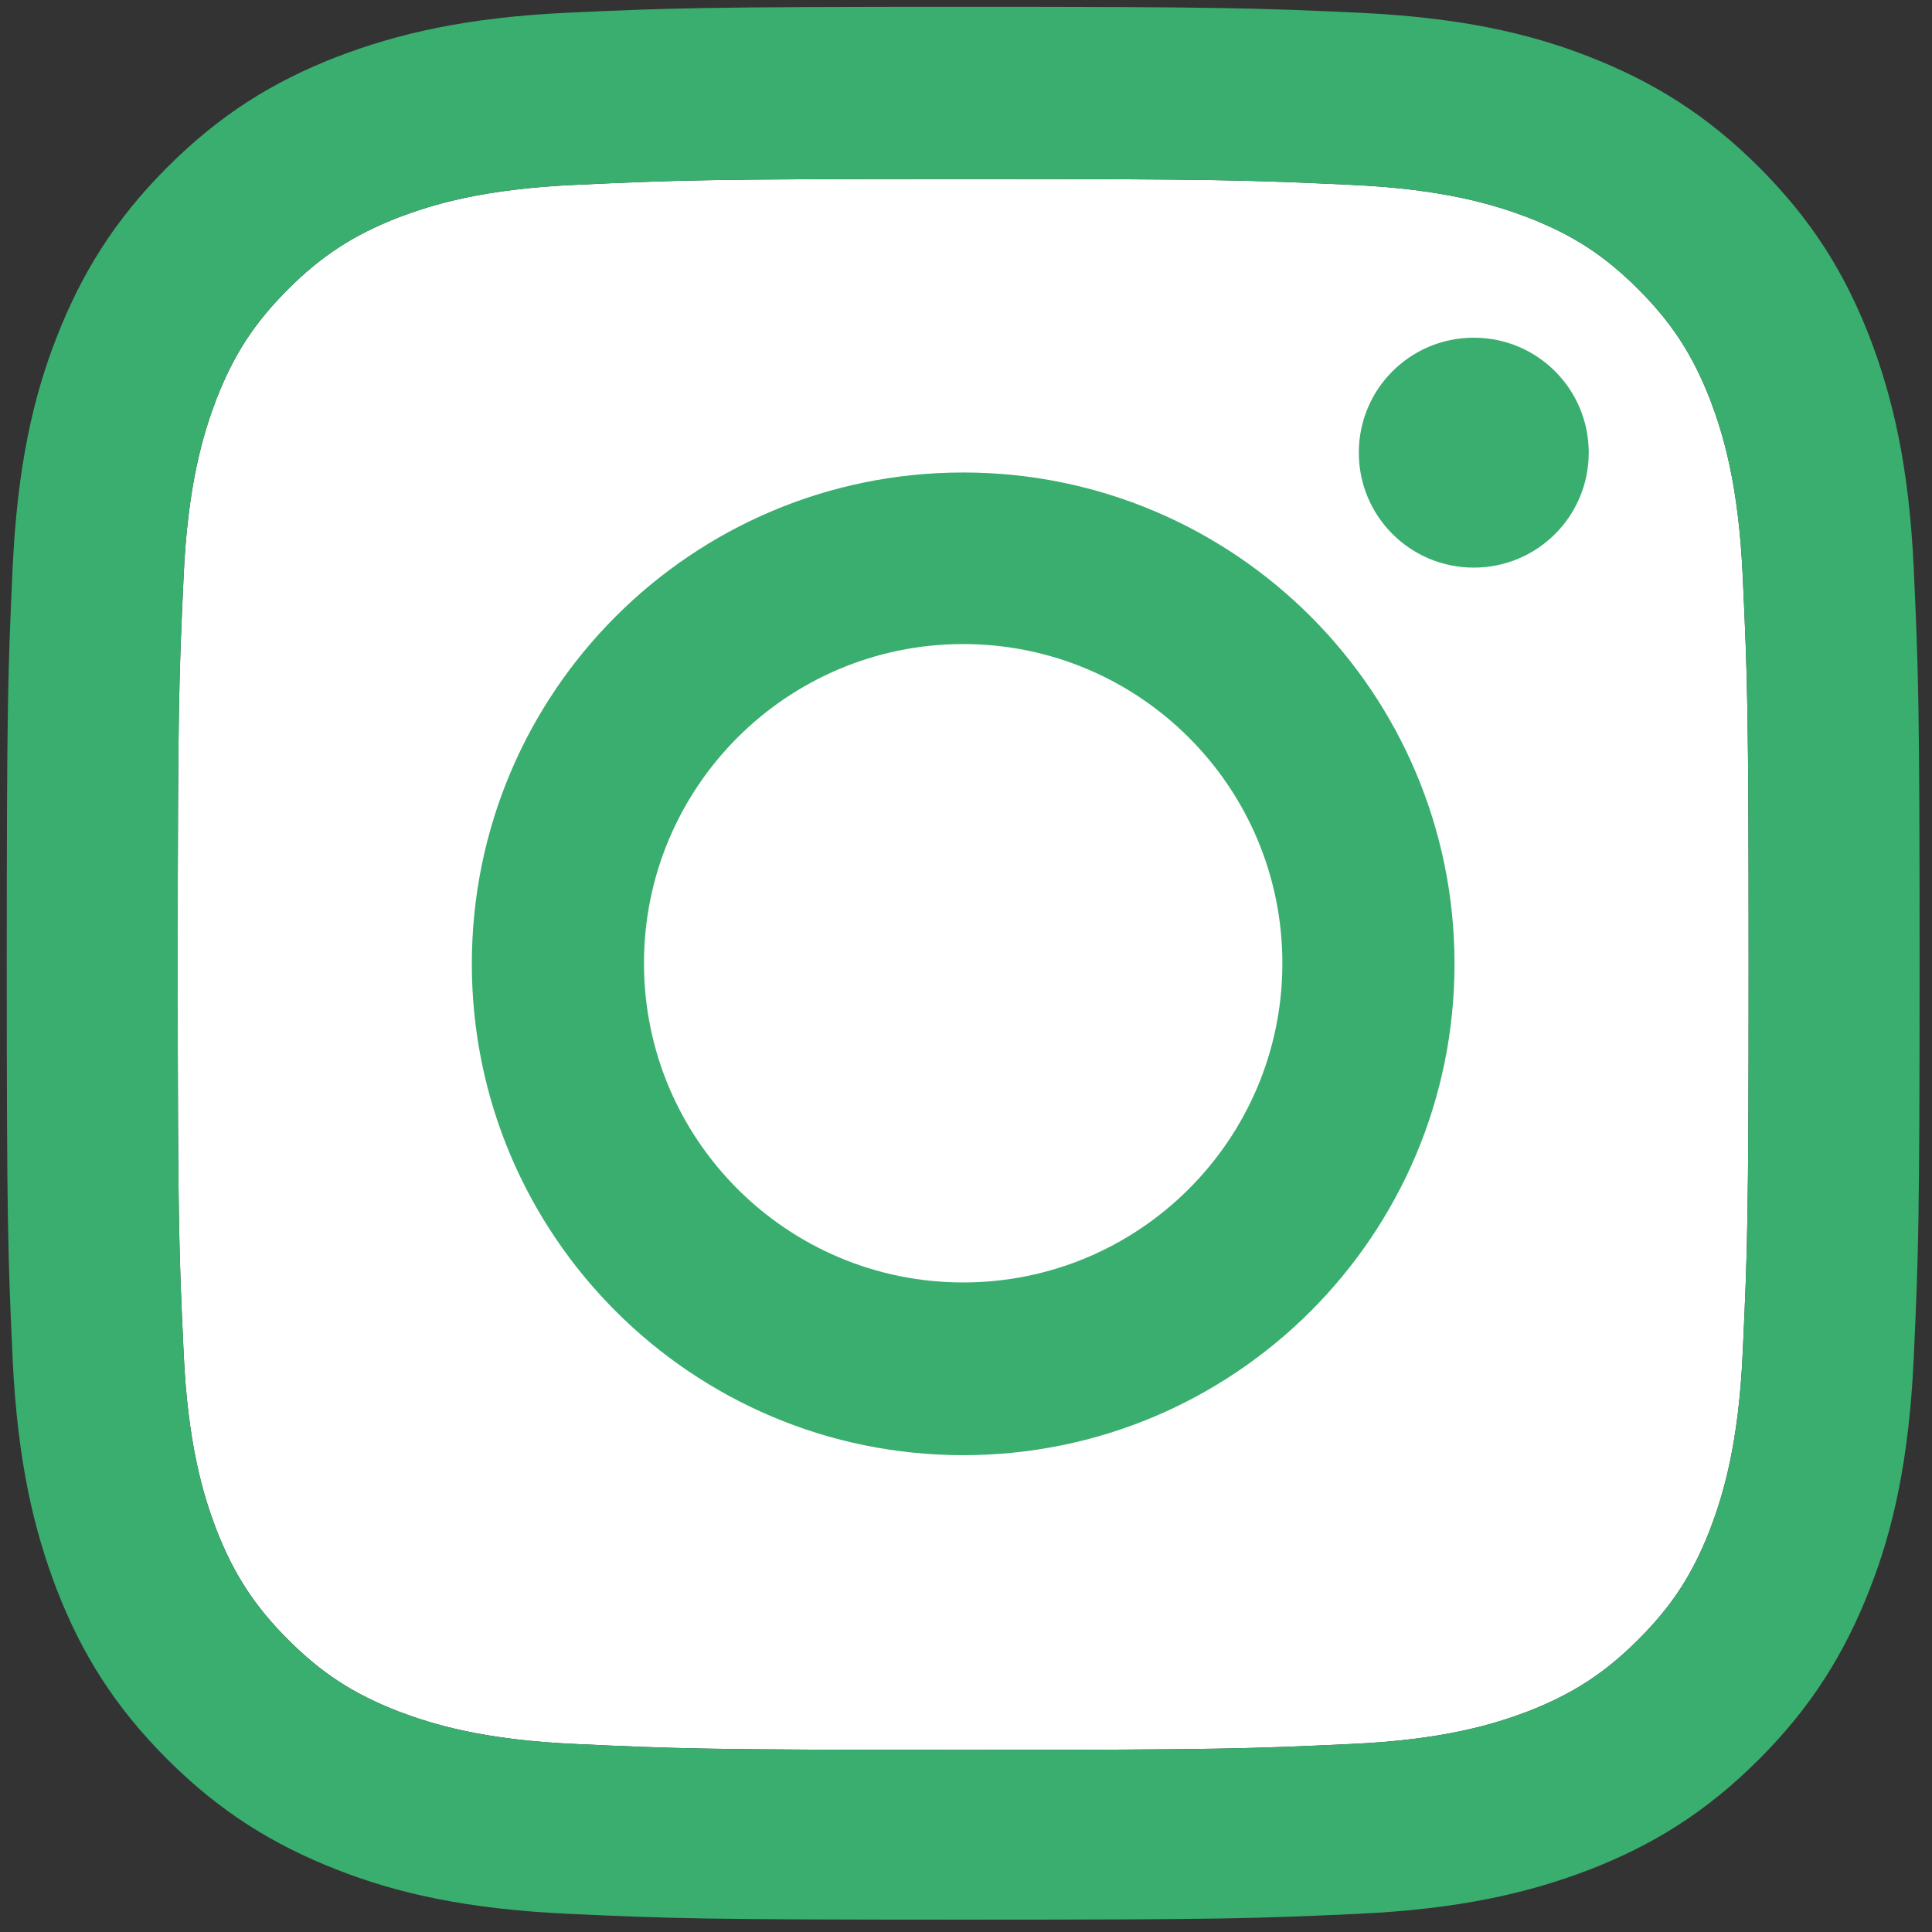 <?xml version="1.0" encoding="UTF-8" standalone="no"?>
<!DOCTYPE svg PUBLIC "-//W3C//DTD SVG 1.1//EN" "http://www.w3.org/Graphics/SVG/1.1/DTD/svg11.dtd">
<svg width="100%" height="100%" viewBox="0 0 331 331" version="1.1" xmlns="http://www.w3.org/2000/svg" xmlns:xlink="http://www.w3.org/1999/xlink" xml:space="preserve" xmlns:serif="http://www.serif.com/" style="fill-rule:evenodd;clip-rule:evenodd;stroke-linejoin:round;stroke-miterlimit:2;">
    <rect x="0" y="0" width="331" height="331" fill="#333333" stroke="none"/>
    <g id="ArtBoard1" transform="matrix(0.93,0,0,0.93,-215.206,-103.13)">
        <rect x="231.416" y="110.898" width="355.132" height="355.132" style="fill:none;"/>
        <g transform="matrix(1.075,0,0,1.075,-43.734,-32.222)">
            <path d="M421,163.8C464.8,163.8 470,164 487.3,164.8C503.3,165.5 512,168.2 517.8,170.4C525.5,173.4 530.9,176.9 536.7,182.7C542.4,188.4 546,193.9 549,201.6C551.2,207.4 553.9,216.1 554.6,232.1C555.4,249.4 555.6,254.6 555.6,298.4C555.6,342.2 555.4,347.4 554.6,364.7C553.9,380.7 551.2,389.4 549,395.2C546,402.9 542.5,408.3 536.7,414.1C531,419.8 525.5,423.4 517.8,426.4C512,428.6 503.3,431.3 487.3,432C470,432.8 464.8,433 421,433C377.2,433 372,432.8 354.7,432C338.7,431.3 330,428.6 324.2,426.4C316.5,423.4 311.1,419.9 305.3,414.1C299.6,408.4 296,402.9 293,395.2C290.8,389.4 288.1,380.7 287.4,364.7C286.6,347.4 286.4,342.2 286.4,298.4C286.4,254.6 286.6,249.4 287.4,232.1C288.1,216.1 290.8,207.4 293,201.6C296,193.9 299.5,188.5 305.3,182.7C311,177 316.5,173.4 324.2,170.4C330,168.2 338.7,165.5 354.7,164.8C372,164 377.2,163.8 421,163.8" style="fill:white;fill-rule:nonzero;"/>
        </g>
        <g transform="matrix(1.075,0,0,1.075,-43.734,-32.222)">
            <path d="M421,163.8C464.8,163.8 470,164 487.3,164.8C503.3,165.5 512,168.2 517.8,170.4C525.5,173.4 530.9,176.9 536.7,182.7C542.4,188.4 546,193.9 549,201.6C551.2,207.4 553.9,216.1 554.6,232.1C555.4,249.4 555.6,254.6 555.6,298.4C555.6,342.2 555.4,347.4 554.6,364.7C553.9,380.7 551.2,389.4 549,395.2C546,402.9 542.5,408.3 536.7,414.1C531,419.8 525.5,423.4 517.8,426.4C512,428.6 503.3,431.3 487.3,432C470,432.8 464.8,433 421,433C377.2,433 372,432.8 354.7,432C338.7,431.3 330,428.6 324.2,426.4C316.5,423.4 311.1,419.9 305.3,414.1C299.6,408.4 296,402.9 293,395.2C290.8,389.4 288.1,380.7 287.4,364.7C286.6,347.4 286.4,342.2 286.4,298.4C286.4,254.6 286.6,249.4 287.4,232.1C288.1,216.1 290.8,207.4 293,201.6C296,193.9 299.5,188.5 305.3,182.7C311,177 316.5,173.4 324.2,170.4C330,168.2 338.7,165.5 354.7,164.8C372,164 377.2,163.8 421,163.8M421,134.3C376.5,134.3 370.9,134.5 353.4,135.3C335.9,136.1 324,138.9 313.6,142.9C302.8,147.1 293.7,152.7 284.6,161.8C275.5,170.9 269.9,180.1 265.7,190.8C261.6,201.2 258.9,213.2 258.1,230.6C257.3,248.1 257.1,253.7 257.1,298.2C257.1,342.7 257.3,348.3 258.1,365.8C258.9,383.3 261.7,395.2 265.7,405.6C269.9,416.4 275.5,425.5 284.6,434.6C293.7,443.7 302.9,449.3 313.6,453.5C324,457.6 336,460.3 353.4,461.1C370.9,461.9 376.5,462.1 421,462.1C465.5,462.1 471.1,461.9 488.6,461.1C506.1,460.3 518,457.5 528.4,453.5C539.2,449.3 548.3,443.7 557.4,434.6C566.5,425.5 572.1,416.3 576.3,405.6C580.4,395.2 583.1,383.2 583.9,365.8C584.7,348.3 584.9,342.7 584.9,298.2C584.9,253.7 584.7,248.1 583.9,230.6C583.1,213.1 580.3,201.2 576.3,190.8C572.1,180 566.5,170.9 557.4,161.8C548.3,152.7 539.1,147.1 528.4,142.9C518,138.8 506,136.1 488.6,135.3C471.1,134.5 465.5,134.3 421,134.3Z" style="fill:rgb(57,174,111);fill-rule:nonzero;"/>
        </g>
        <g transform="matrix(1.075,0,0,1.075,-43.734,-32.222)">
            <path d="M421,214.1C374.5,214.1 336.8,251.8 336.8,298.3C336.8,344.8 374.5,382.5 421,382.5C467.5,382.5 505.2,344.8 505.2,298.3C505.2,251.8 467.5,214.1 421,214.1ZM421,352.9C390.8,352.9 366.3,328.4 366.3,298.2C366.3,268 390.8,243.5 421,243.5C451.2,243.5 475.7,268 475.7,298.2C475.7,328.4 451.2,352.9 421,352.9Z" style="fill:rgb(57,174,111);fill-rule:nonzero;"/>
        </g>
        <g transform="matrix(1.075,0,0,1.075,-43.734,-32.222)">
            <path d="M528.2,210.7C528.2,221.6 519.4,230.4 508.5,230.4C497.6,230.4 488.8,221.6 488.8,210.7C488.8,199.8 497.6,191 508.5,191C519.4,191 528.2,199.8 528.2,210.7Z" style="fill:rgb(57,174,111);fill-rule:nonzero;"/>
        </g>
    </g>
</svg>
